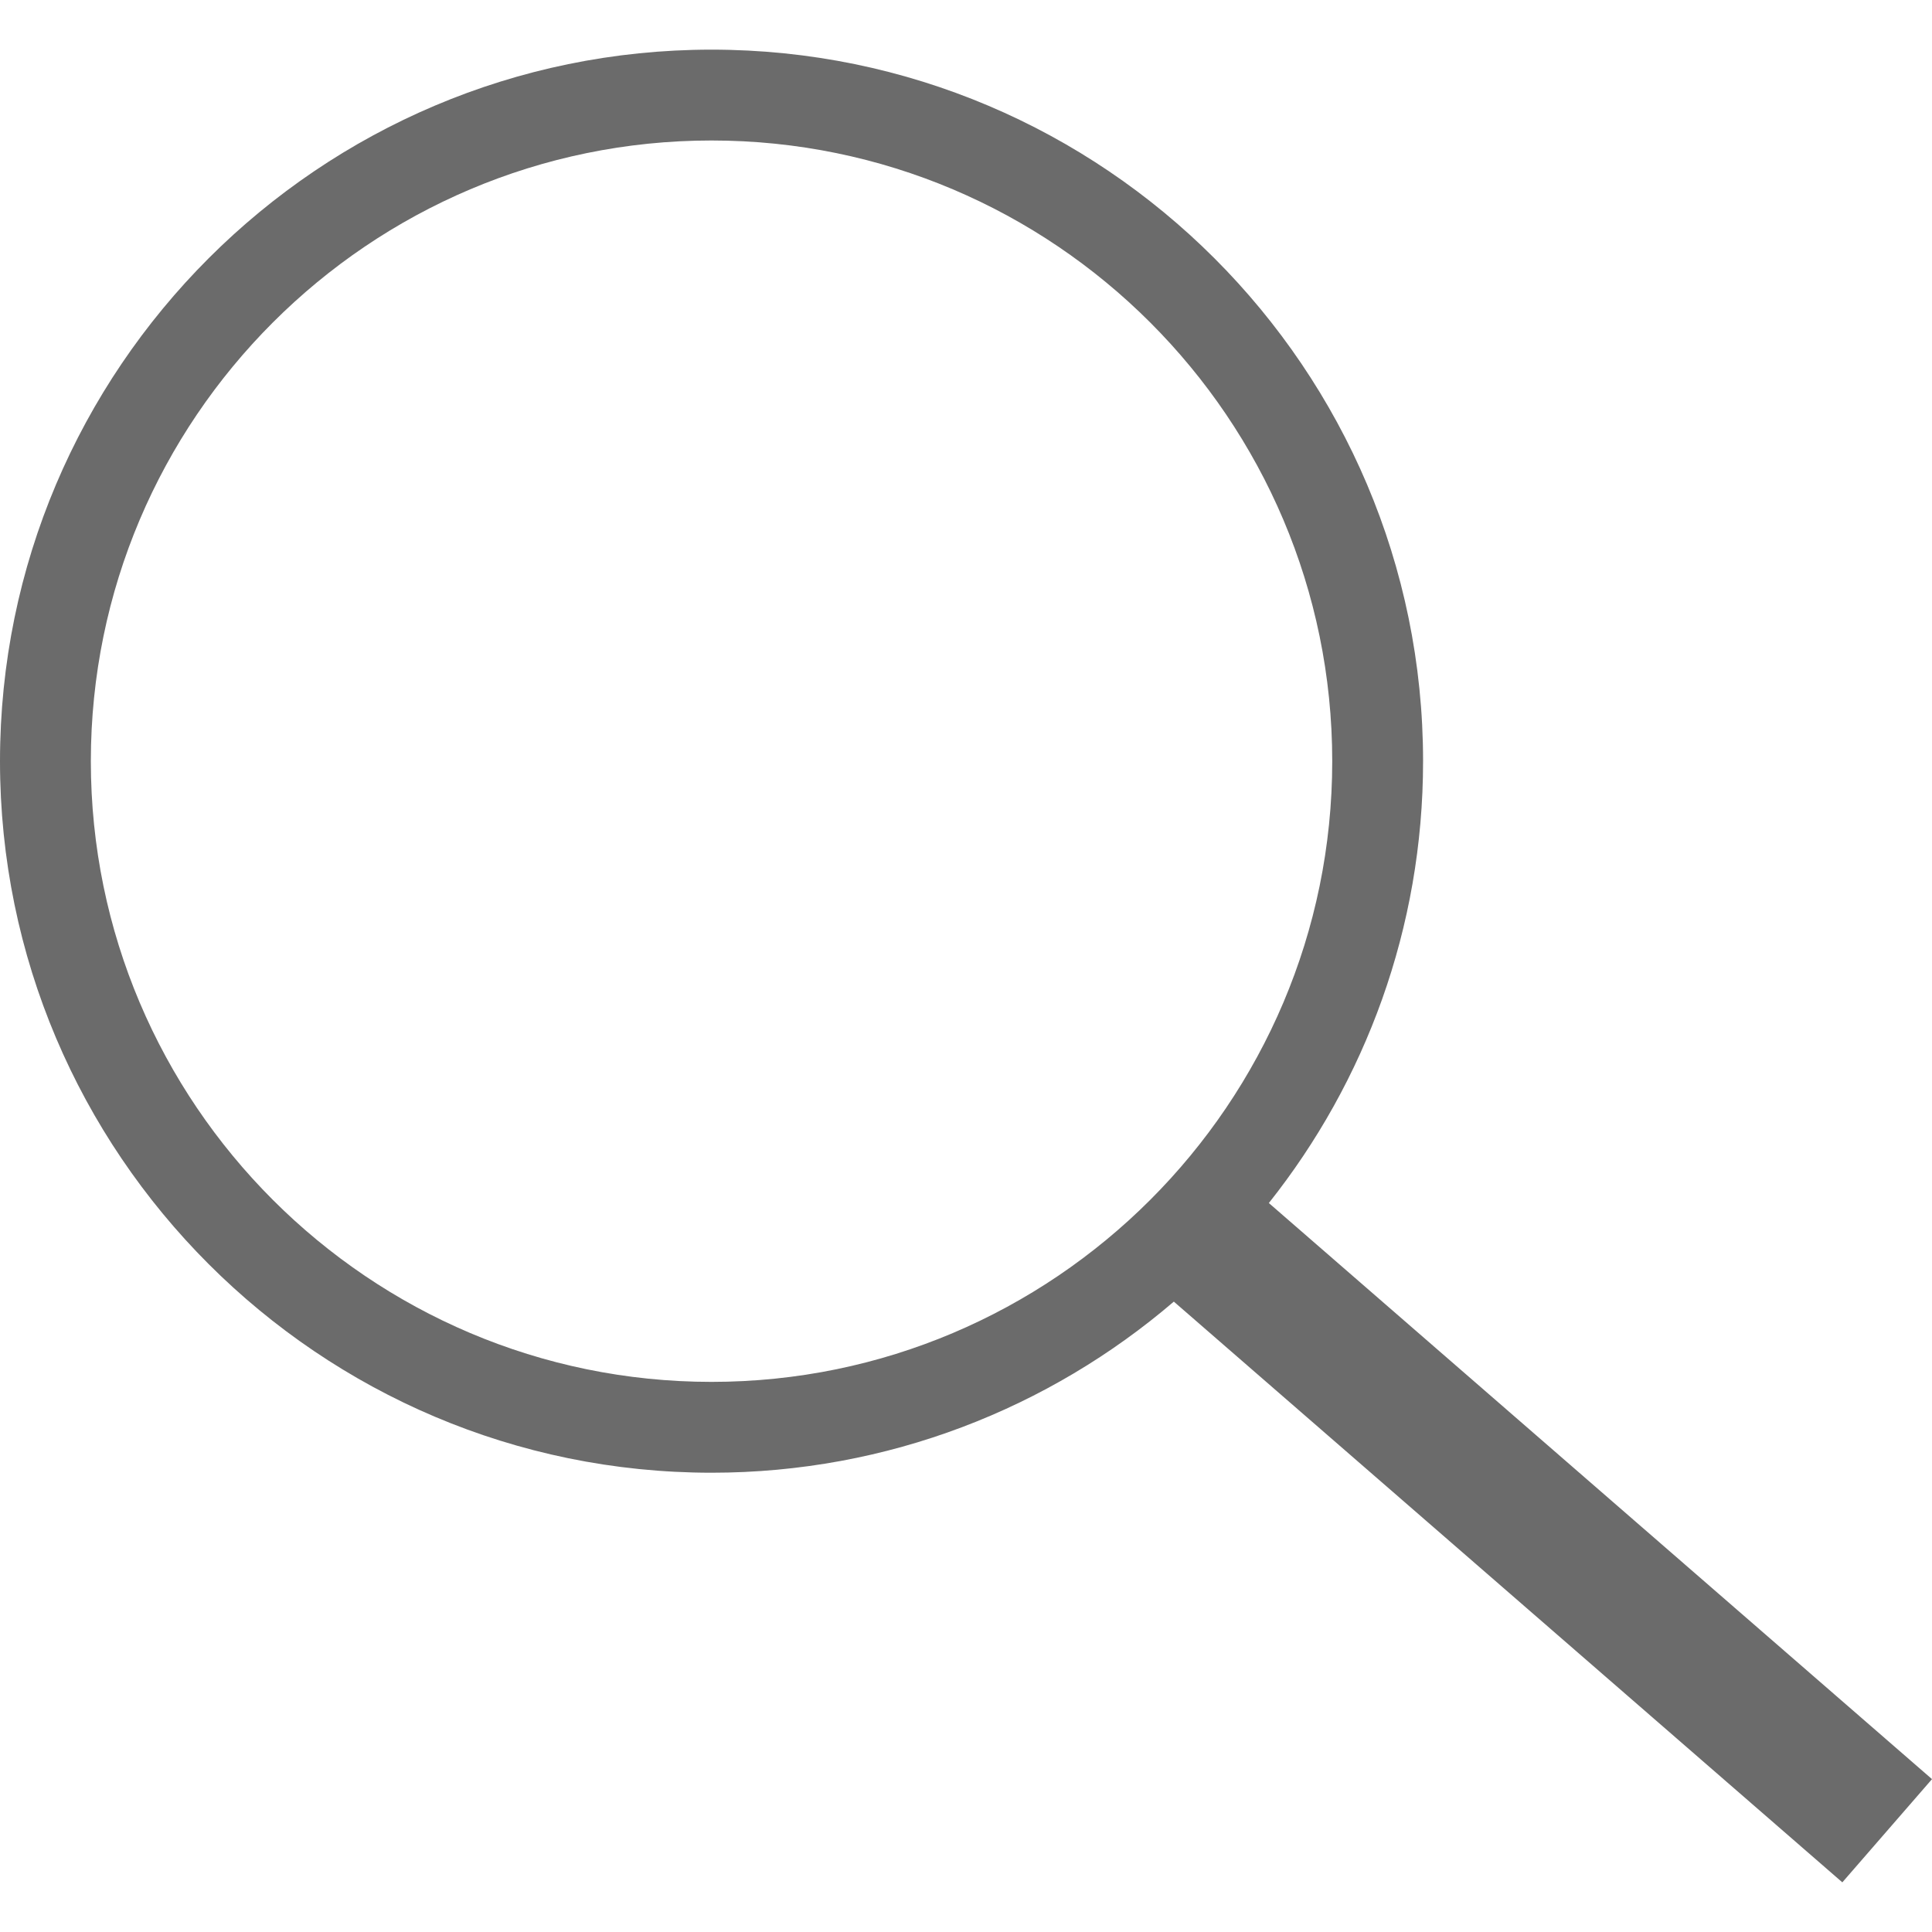 <?xml version="1.0" encoding="iso-8859-1"?>
<!-- Generator: Adobe Illustrator 19.1.0, SVG Export Plug-In . SVG Version: 6.00 Build 0)  -->
<svg xmlns="http://www.w3.org/2000/svg" xmlns:xlink="http://www.w3.org/1999/xlink" version="1.1" id="Capa_1" x="0px" y="0px" viewBox="0 0 425.343 425.343" style="enable-background:new 0 0 425.343 425.343;" xml:space="preserve" width="512px" height="512px">
<g>
	<path d="M425.343,391.689L279.345,264.857c21.245-26.74,33.955-60.55,33.955-97.277c0-86.377-70.273-156.65-156.65-156.65   S0,81.203,0,167.58s70.273,156.65,156.65,156.65c38.82,0,74.381-14.2,101.778-37.67l147.174,127.853L425.343,391.689z    M156.65,304.23C81.301,304.23,20,242.929,20,167.58S81.301,30.93,156.65,30.93c75.35,0,136.65,61.301,136.65,136.65   S232,304.23,156.65,304.23z" fill="#6b6b6b"/>
</g>
<g>
</g>
<g>
</g>
<g>
</g>
<g>
</g>
<g>
</g>
<g>
</g>
<g>
</g>
<g>
</g>
<g>
</g>
<g>
</g>
<g>
</g>
<g>
</g>
<g>
</g>
<g>
</g>
<g>
</g>
</svg>
